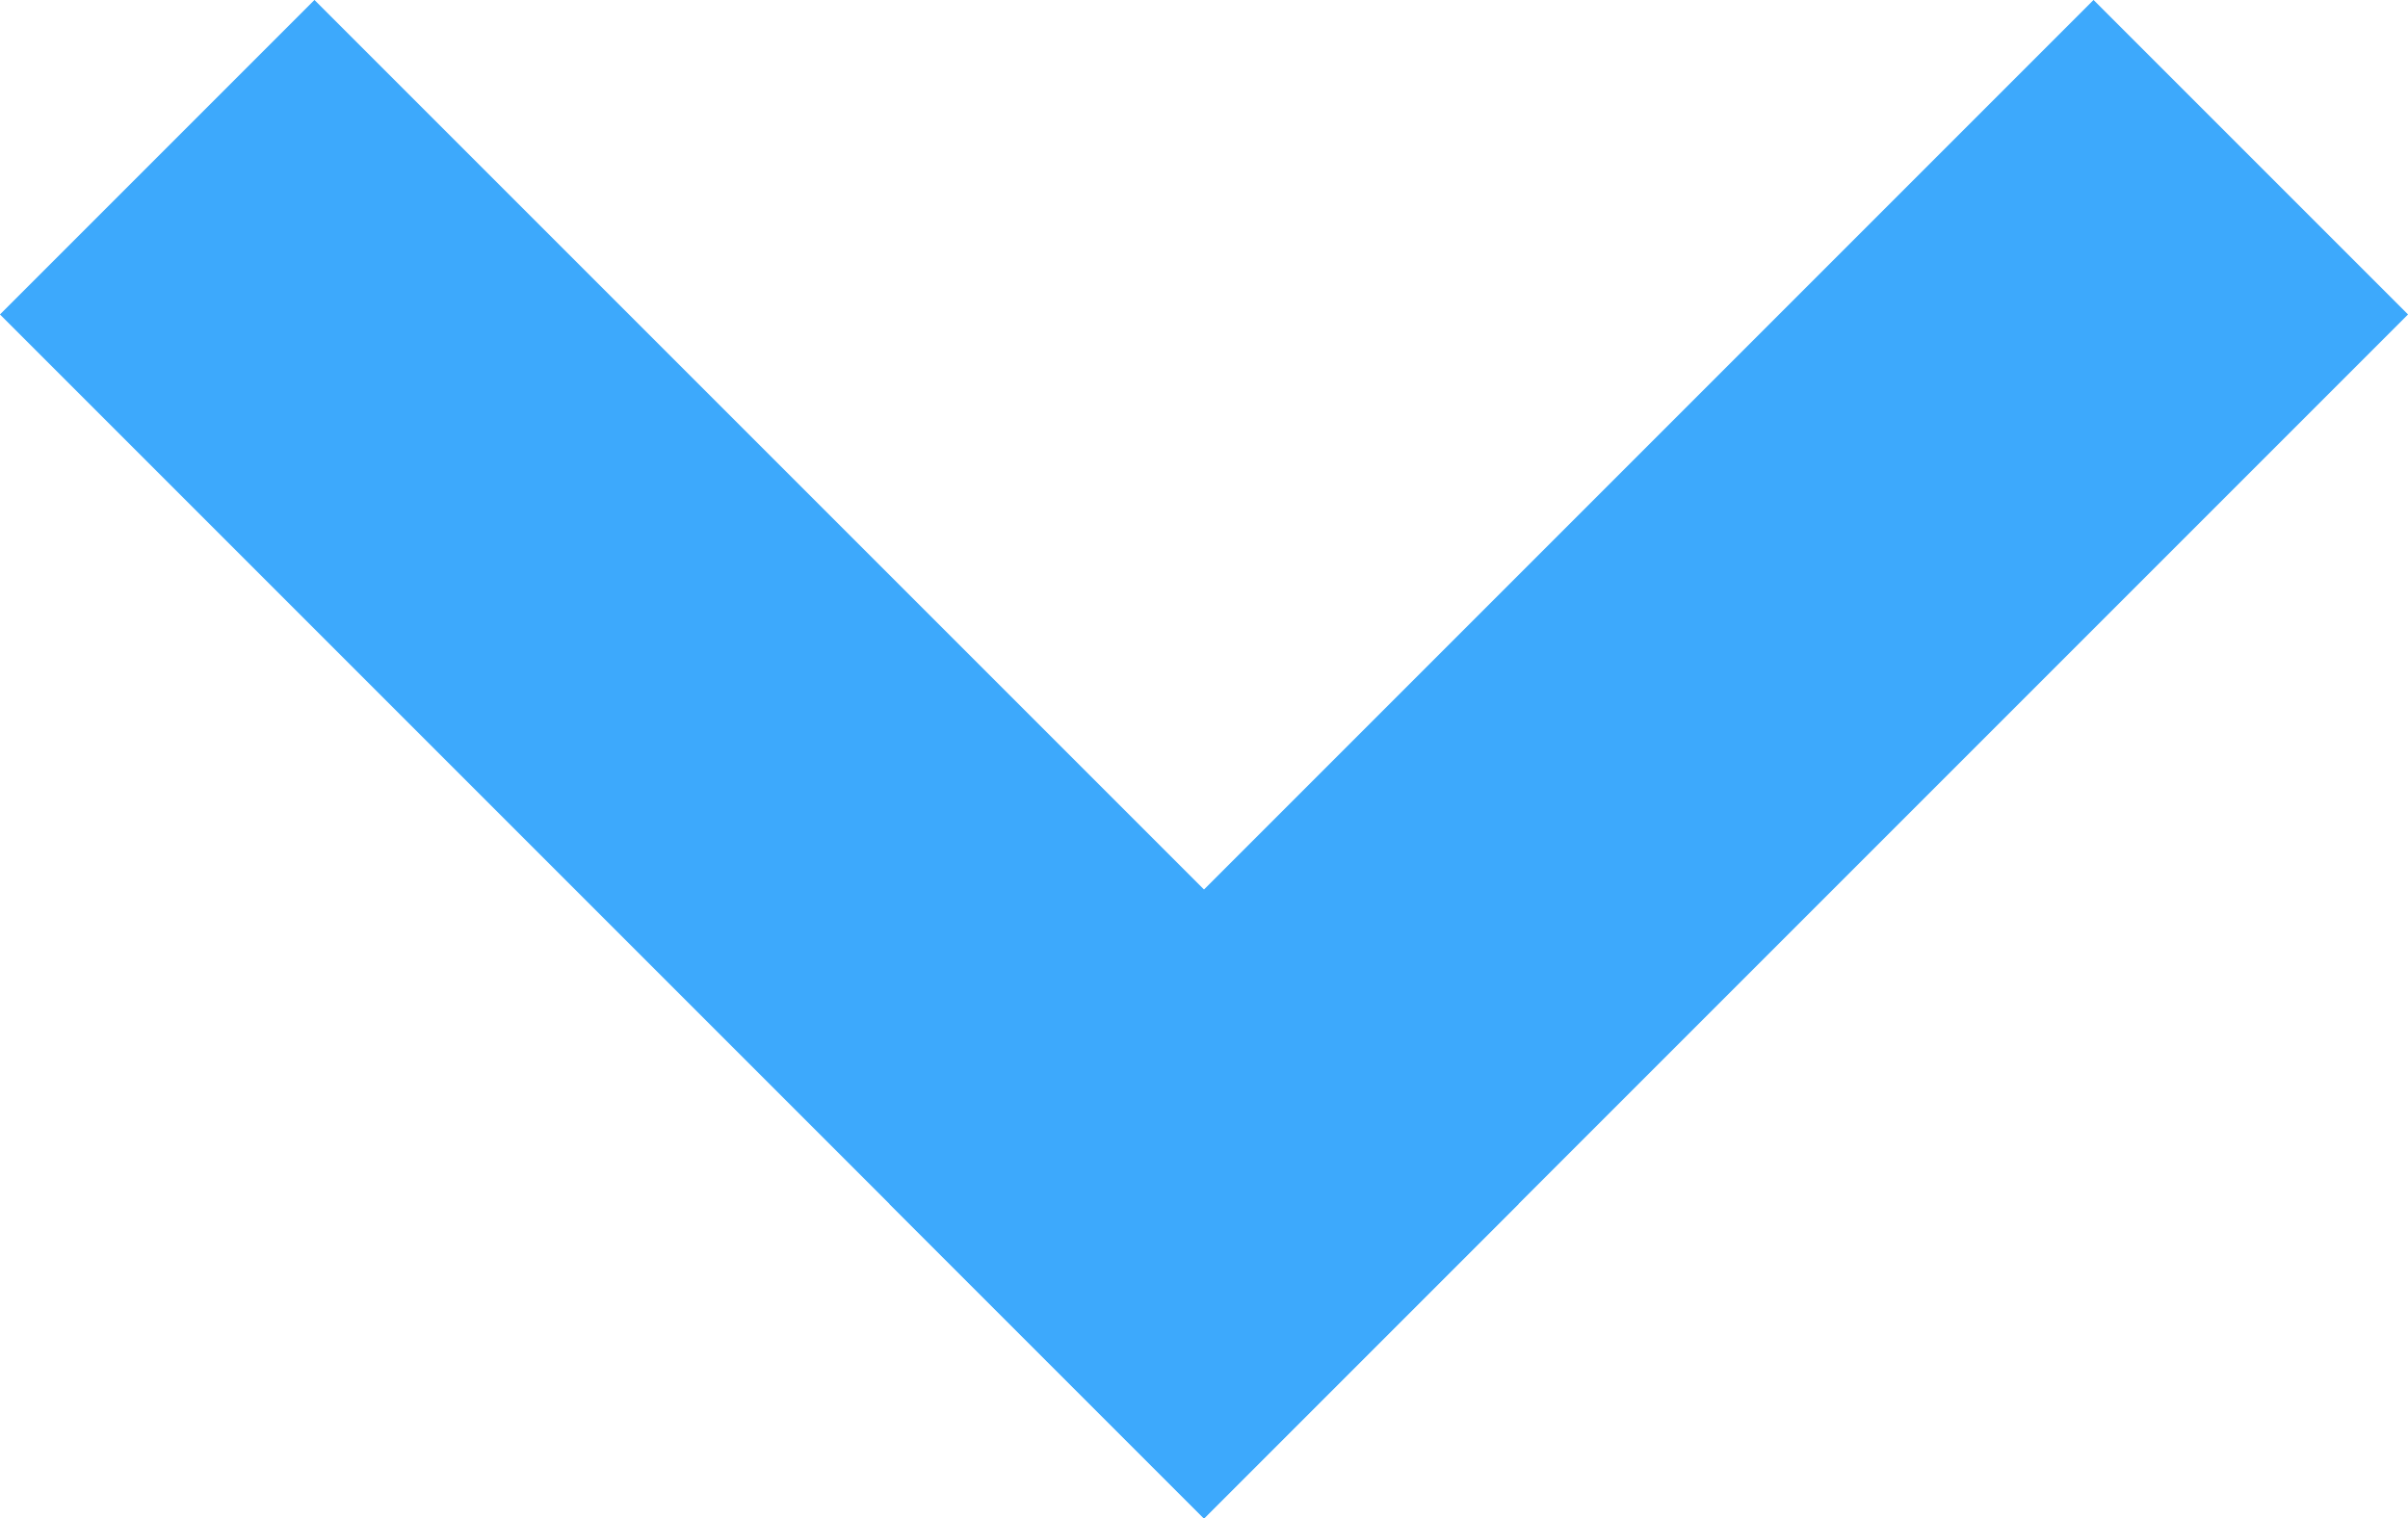 <svg xmlns="http://www.w3.org/2000/svg" width="10.828" height="6.828" viewBox="0 0 10.828 6.828">
  <g id="Group_58" data-name="Group 58" transform="translate(751.914 -1641.086) rotate(90)">
    <line id="Line_6" data-name="Line 6" x2="4" y2="4" transform="translate(1642.5 742.5)" fill="none" stroke="#3da9fc" stroke-linecap="square" stroke-width="2"/>
    <line id="Line_7" data-name="Line 7" y1="4" x2="4" transform="translate(1642.5 746.5)" fill="none" stroke="#3da9fc" stroke-linecap="square" stroke-width="2"/>
  </g>
</svg>
